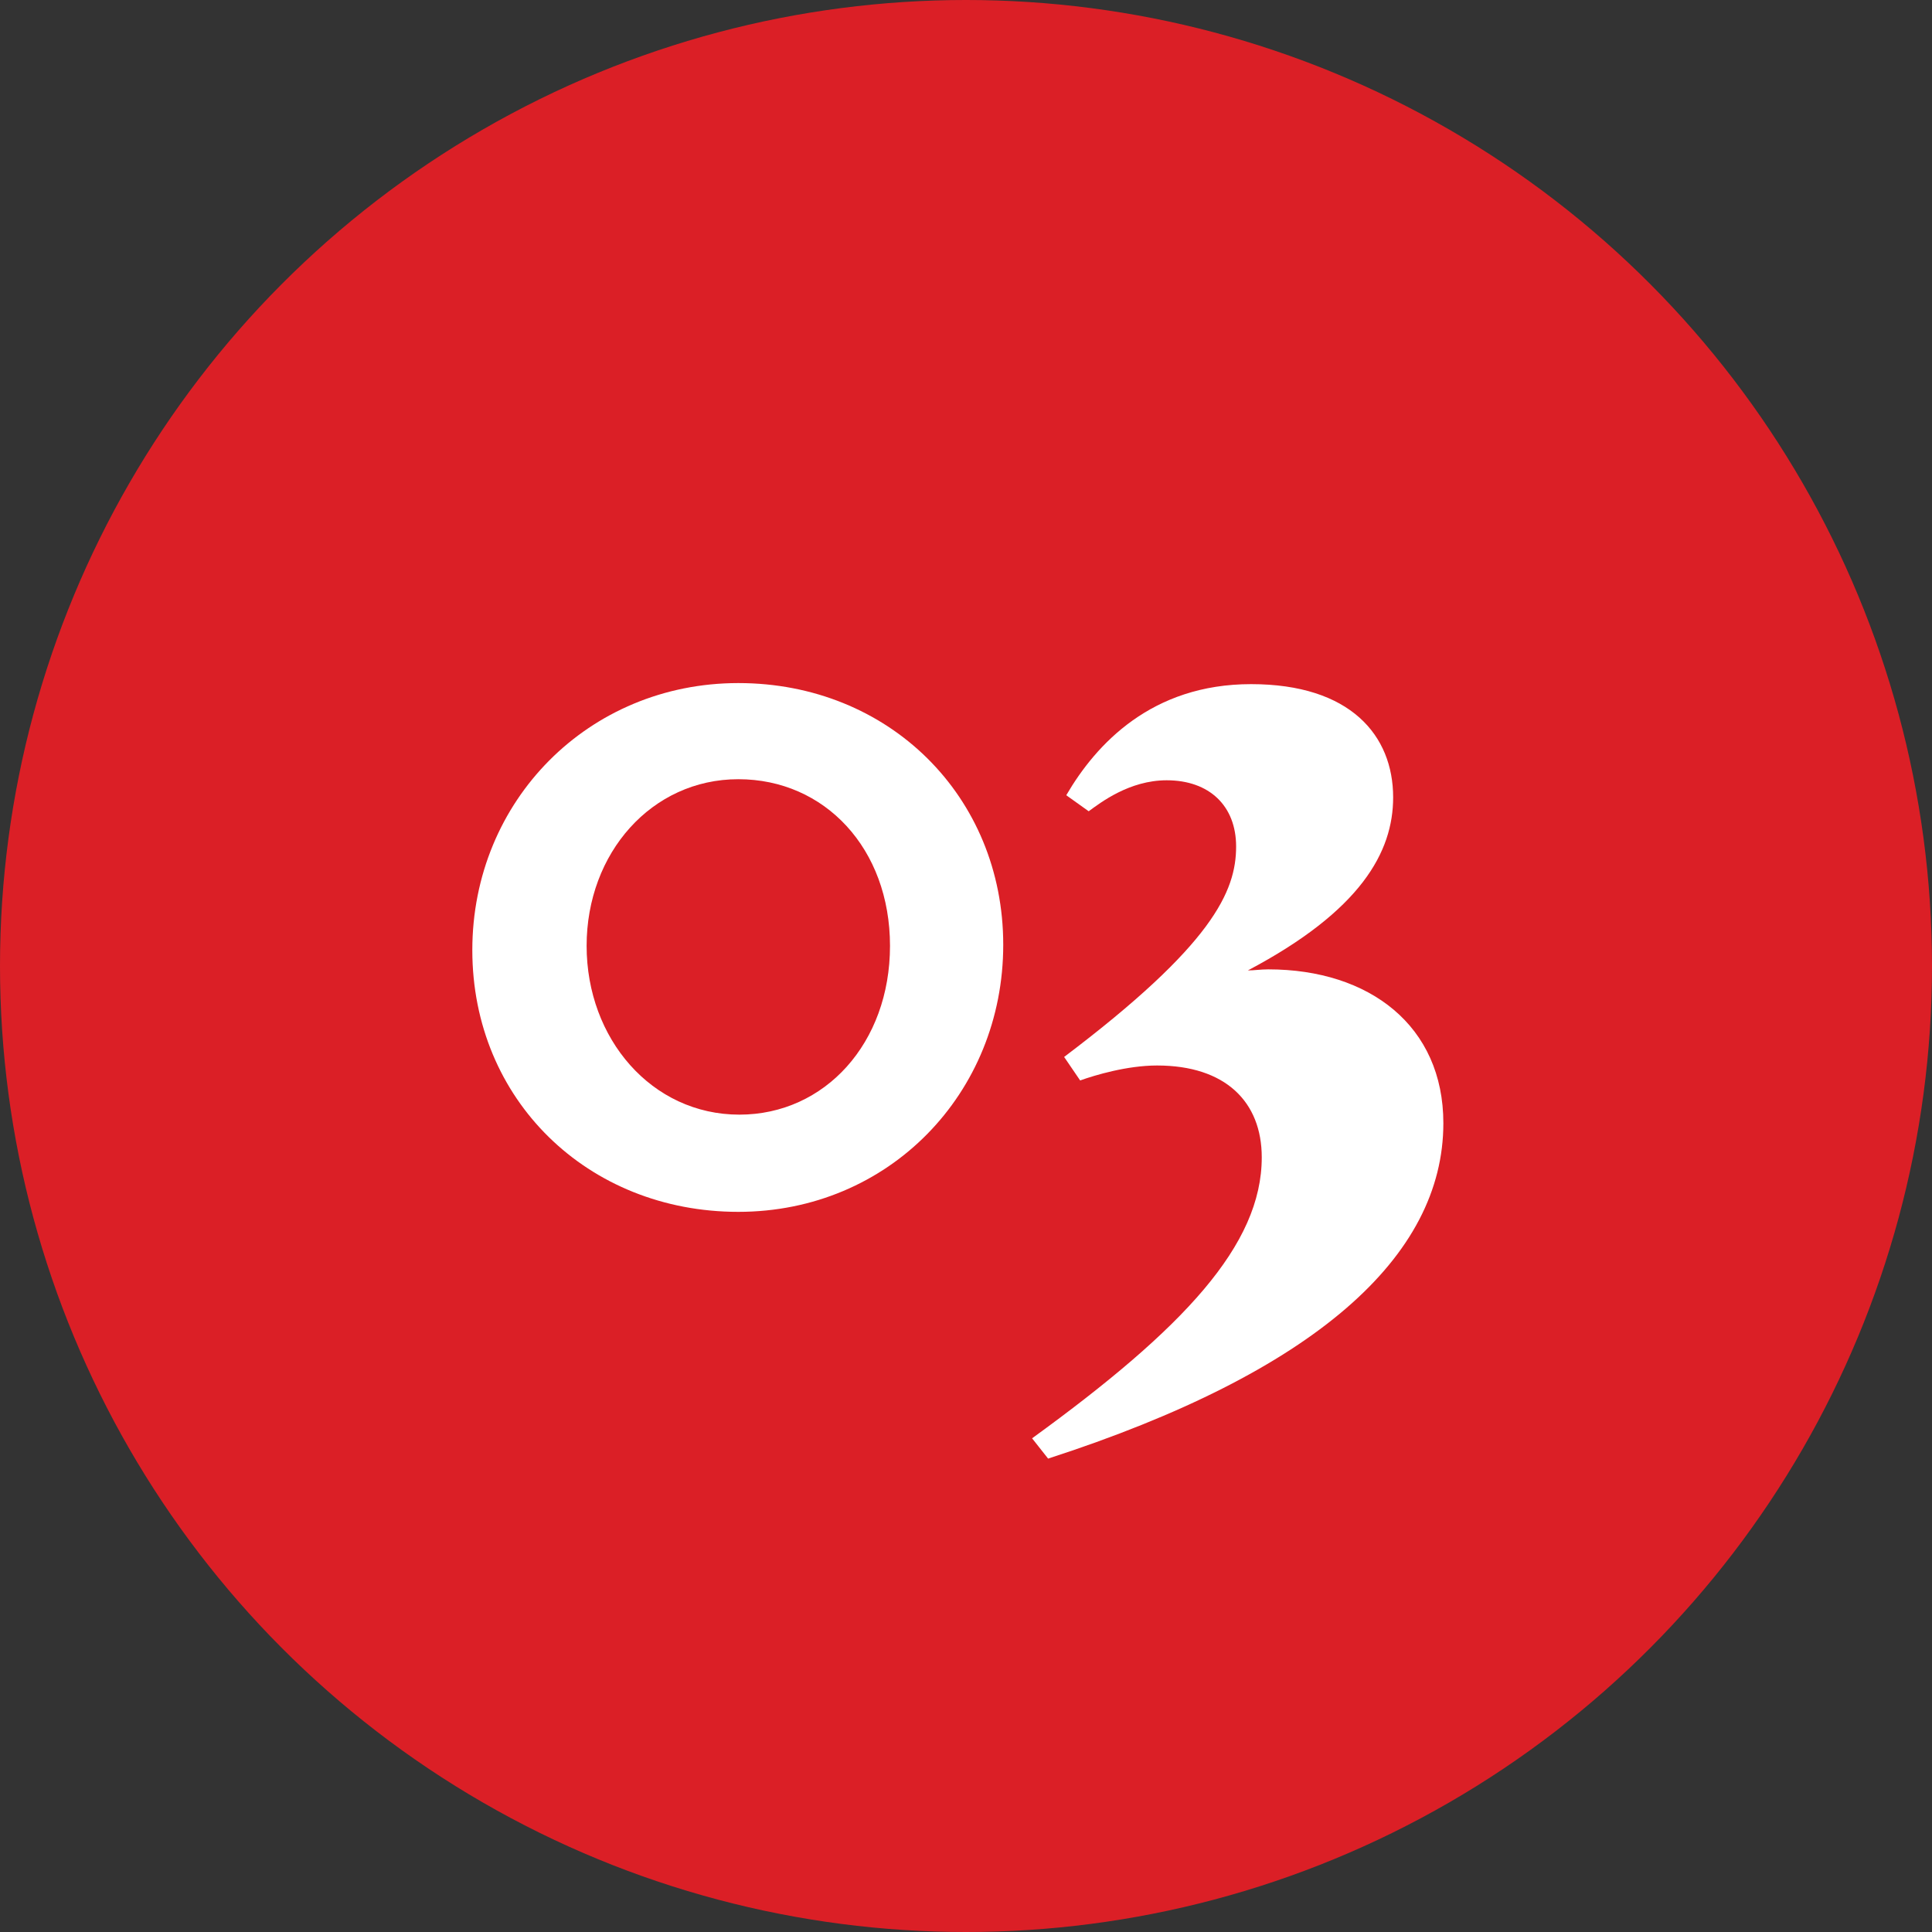 <?xml version="1.0" encoding="UTF-8"?><svg xmlns="http://www.w3.org/2000/svg" id="Layer_168c94d0049495" viewBox="0 0 126.6 126.6" aria-hidden="true" width="126px" height="126px">
  <rect x="0" y="0" width="126.6" height="126.6" fill="#333333" stroke="none"/>
  <defs><linearGradient class="cerosgradient" data-cerosgradient="true" id="CerosGradient_id384d67f7a" gradientUnits="userSpaceOnUse" x1="50%" y1="100%" x2="50%" y2="0%"><stop offset="0%" stop-color="#d1d1d1"/><stop offset="100%" stop-color="#d1d1d1"/></linearGradient><linearGradient/>
    <style>
      .cls-1-68c94d0049495{
        isolation: isolate;
      }

      .cls-2-68c94d0049495{
        fill: #fff;
      }

      .cls-3-68c94d0049495{
        fill: #db1f26;
      }
    </style>
  </defs>
  <g id="Layer_1-268c94d0049495" data-name="Layer_1">
    <circle class="cls-3-68c94d0049495" cx="63.3" cy="63.3" r="63.3"/>
    <g class="cls-1-68c94d0049495">
      <g class="cls-1-68c94d0049495">
        <g class="cls-1-68c94d0049495">
          <path class="cls-2-68c94d0049495" d="M48.38,44.76c9.87,0,17.36,7.42,17.36,17.15s-7.49,17.5-17.36,17.5-17.43-7.35-17.43-17.15,7.63-17.5,17.43-17.5ZM48.45,73.04c5.6,0,9.87-4.69,9.87-11.06s-4.27-10.92-9.94-10.92-9.94,4.83-9.94,10.92,4.27,11.06,10.01,11.06Z"/>
          <path class="cls-2-68c94d0049495" d="M69.73,69.26c9.73-7.35,11.27-10.85,11.27-13.79,0-2.66-1.75-4.34-4.55-4.34-2.45,0-4.34,1.47-5.11,2.03l-1.47-1.05c1.96-3.36,5.6-7.28,12.11-7.28s9.31,3.36,9.31,7.42c0,3.57-2.1,7.42-9.52,11.34.42,0,.84-.07,1.33-.07,6.65,0,11.48,3.71,11.48,10.08,0,8.75-8.4,16.31-25.9,21.98l-1.05-1.33c9.94-7.21,15.05-12.67,15.05-18.41,0-3.64-2.38-6.02-6.86-6.02-1.96,0-4.06.63-5.04.98l-1.05-1.54Z"/>
        </g>
      </g>
    </g>
  </g>
</svg>